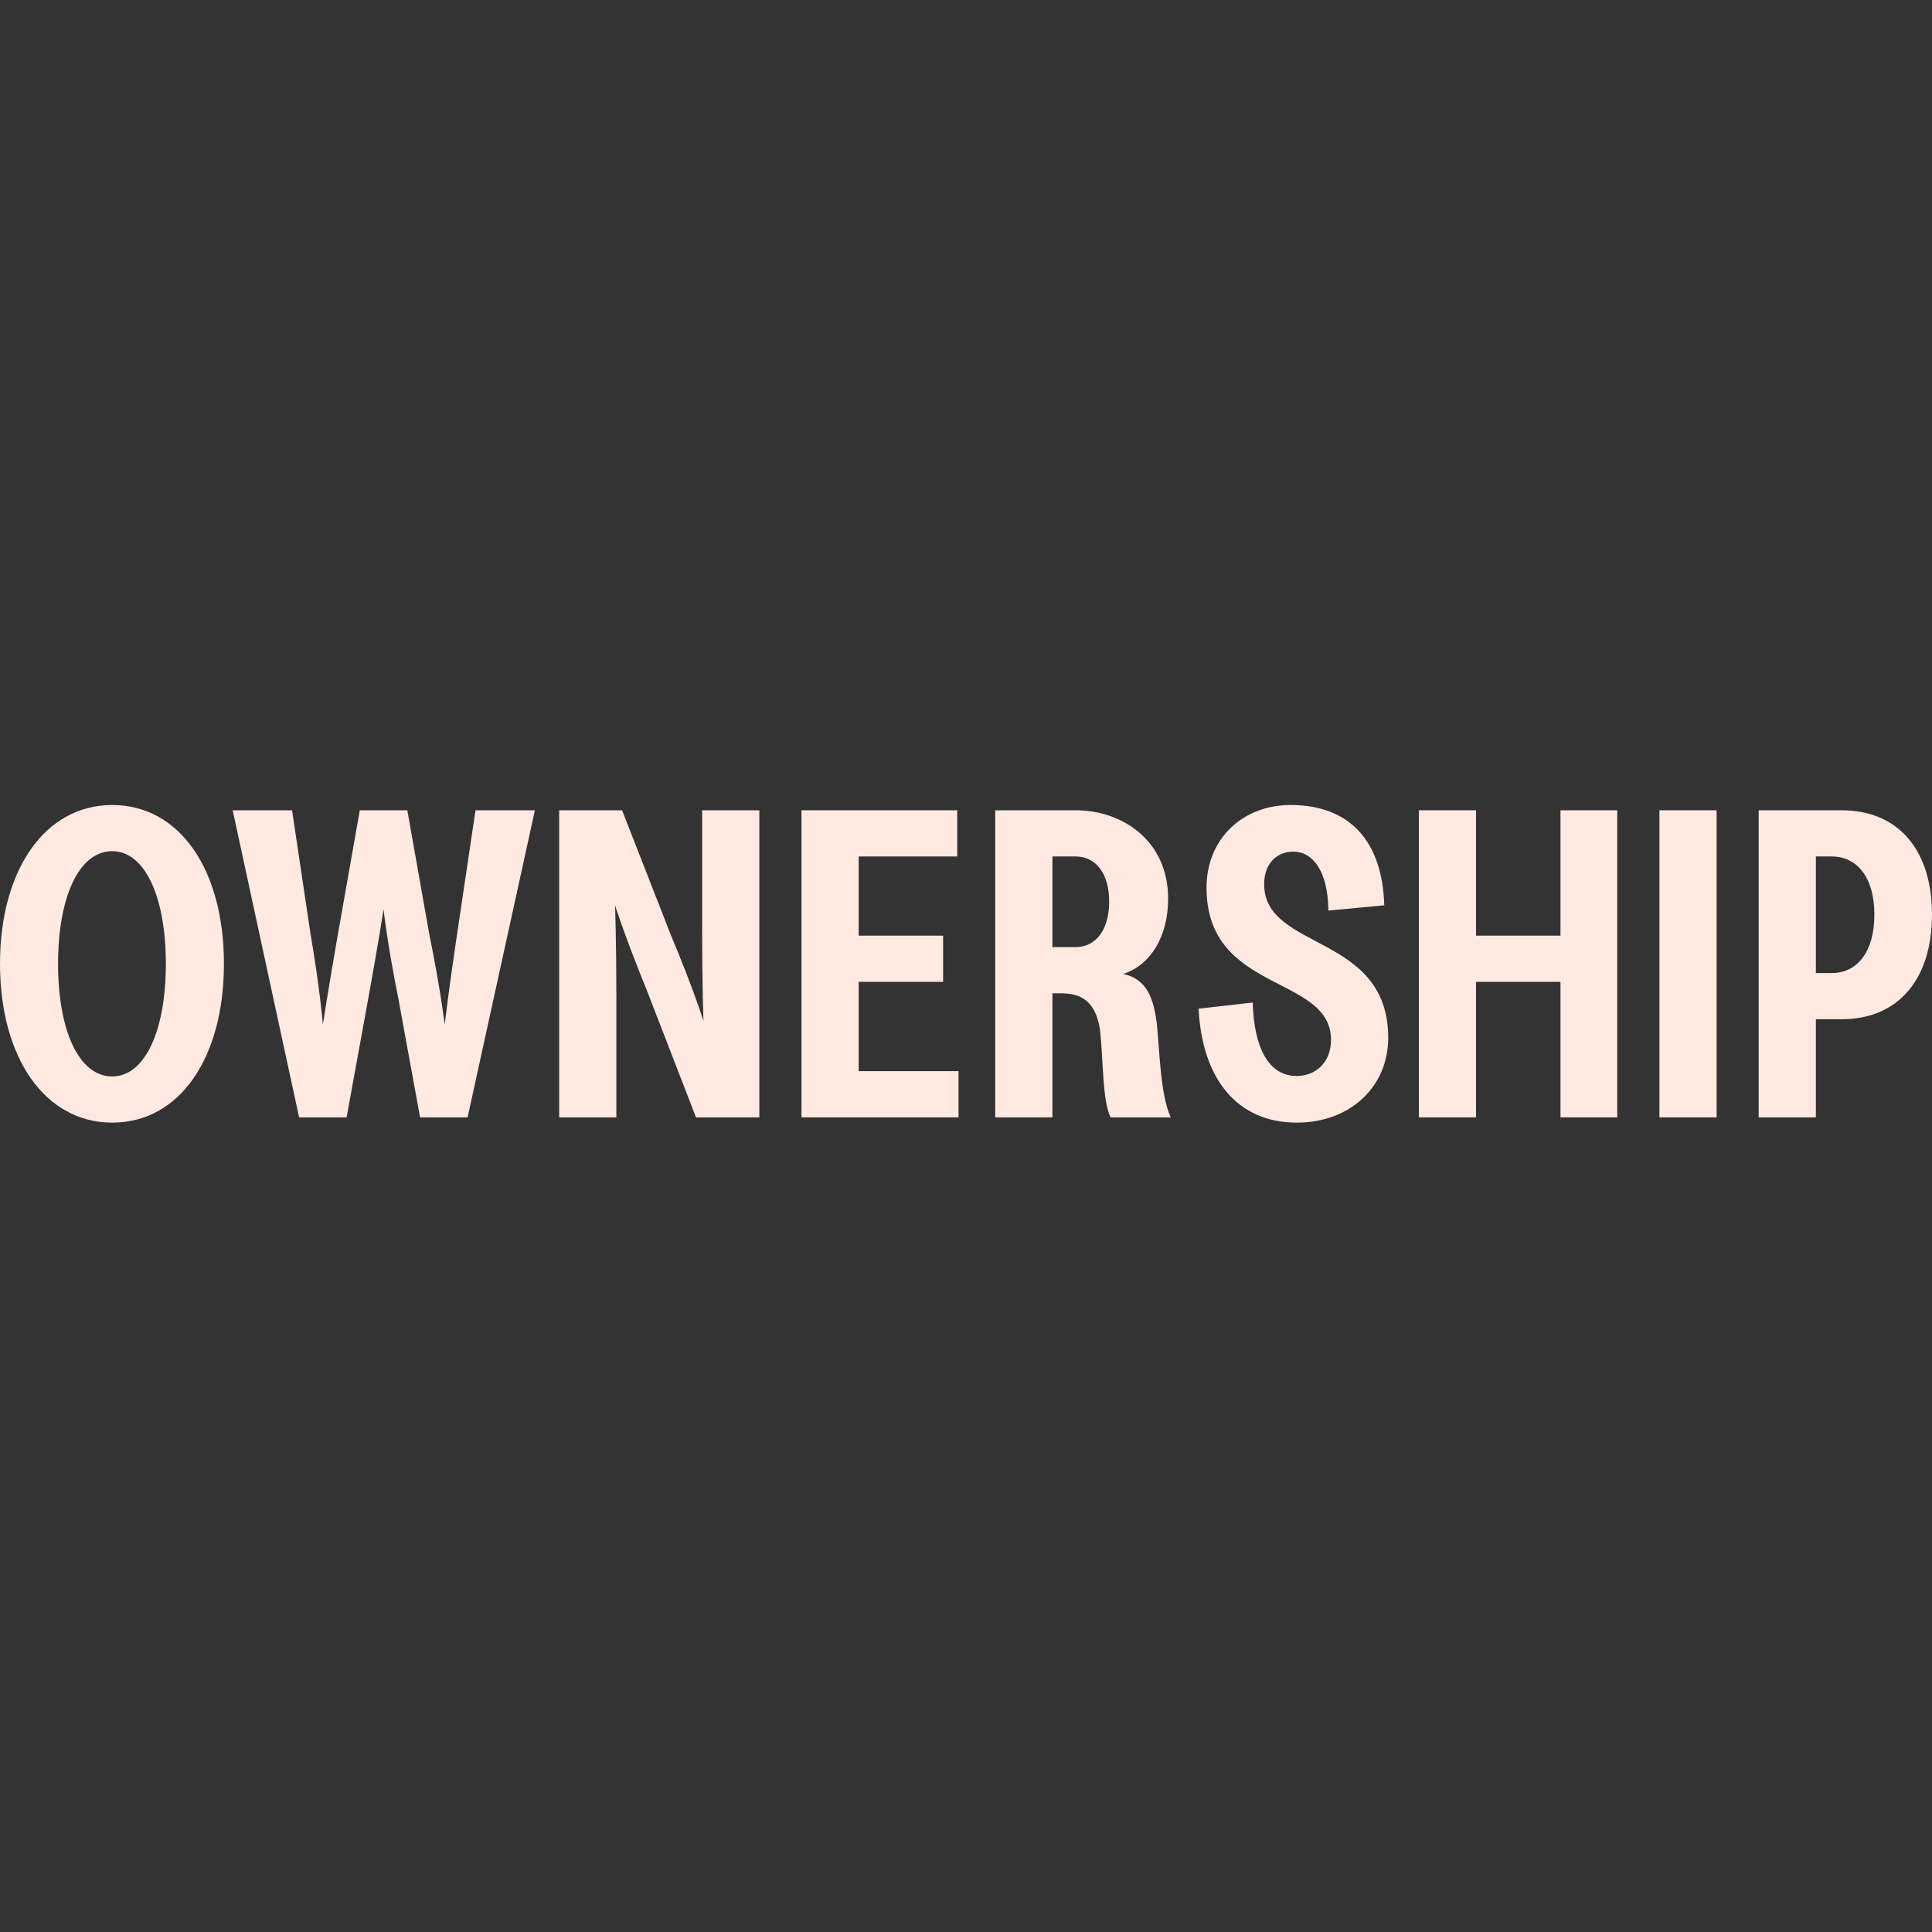<?xml version="1.0" encoding="UTF-8"?> <svg xmlns="http://www.w3.org/2000/svg" width="300" height="300" viewBox="0 0 300 300" fill="none"><rect x="0" y="0" width="300" height="300" fill="#333333" stroke="none"/><g clip-path="url(#clip0_867_14576)"><path d="M17.42 174.321C27.94 174.321 34.771 164.211 34.771 149.661C34.771 135.11 27.94 125 17.42 125C6.968 125 0 135.11 0 149.661C0 164.211 6.968 174.321 17.42 174.321ZM9.017 149.661C9.017 139.346 12.228 132.173 17.42 132.173C22.543 132.173 25.754 139.346 25.754 149.661C25.754 159.976 22.543 167.149 17.42 167.149C12.228 167.149 9.017 159.976 9.017 149.661Z" fill="#FFE9E1"></path><path d="M46.444 173.502H53.821L57.169 155.126C58.74 146.518 59.56 141.19 59.56 141.19C59.56 141.19 60.106 146.382 61.882 155.194L65.23 173.502H72.607L83.059 125.82H73.837L70.968 145.084C69.67 153.759 69.055 159.088 69.055 159.088C69.055 159.088 68.44 153.828 66.664 145.084L63.248 125.82H55.871L52.455 145.152C50.952 153.759 50.133 159.088 50.133 159.088C50.133 159.088 49.723 153.828 48.22 145.015L45.351 125.82H36.129L46.444 173.502Z" fill="#FFE9E1"></path><path d="M86.828 173.502H95.708V154.716C95.708 145.972 95.504 140.575 95.504 140.575C95.504 140.575 97.075 145.562 100.49 153.896L108.073 173.502H117.91V125.82H109.029V144.401C109.029 153.145 109.234 158.541 109.234 158.541C109.234 158.541 107.663 153.486 104.179 145.22L96.597 125.82H86.828V173.502Z" fill="#FFE9E1"></path><path d="M124.453 173.502H148.84V166.329H133.333V152.461H146.449V145.289H133.333V132.993H148.635V125.82H124.453V173.502Z" fill="#FFE9E1"></path><path d="M154.54 173.502H163.42V154.238H164.65C167.451 154.238 170.046 155.057 170.798 159.839C171.344 164.553 171.139 170.701 172.437 173.502H181.796C180.157 169.949 180.088 163.255 179.61 158.746C179.132 155.331 178.244 152.052 174.418 151.232C178.654 149.866 181.386 145.425 181.386 139.55C181.386 130.533 174.282 125.82 167.041 125.82H154.54V173.502ZM163.42 147.065V132.993H167.041C170.183 132.993 172.232 135.657 172.232 140.029C172.232 144.332 170.183 147.065 167.041 147.065H163.42Z" fill="#FFE9E1"></path><path d="M201.353 174.321C209.618 174.321 215.561 168.788 215.561 161.137C215.561 144.879 196.297 147.68 196.297 137.296C196.297 134.086 198.279 132.241 200.806 132.241C203.812 132.241 206.203 135.178 206.271 141.395L214.947 140.575C214.673 130.738 209.687 125 200.396 125C192.95 125 187.349 130.26 187.349 137.843C187.349 154.306 206.681 151.3 206.681 161.479C206.681 164.894 204.358 167.08 201.353 167.08C196.981 167.08 194.726 162.708 194.521 155.672L186.119 156.628C186.665 167.558 192.13 174.321 201.353 174.321Z" fill="#FFE9E1"></path><path d="M242.313 173.502H251.125V125.82H242.313V145.289H229.197V125.82H220.317V173.502H229.197V152.461H242.313V173.502Z" fill="#FFE9E1"></path><path d="M257.675 173.502H266.555V125.82H257.675V173.502Z" fill="#FFE9E1"></path><path d="M273.085 173.502H281.966V158.268H285.928C294.945 158.268 300 151.847 300 142.01C300 132.173 294.945 125.82 285.928 125.82H273.085V173.502ZM281.966 151.095V132.993H284.425C288.387 132.993 291.051 136.271 291.051 142.01C291.051 147.816 288.387 151.095 284.425 151.095H281.966Z" fill="#FFE9E1"></path></g><defs><clipPath id="clip0_867_14576"><rect width="300" height="300" fill="white"></rect></clipPath></defs></svg> 